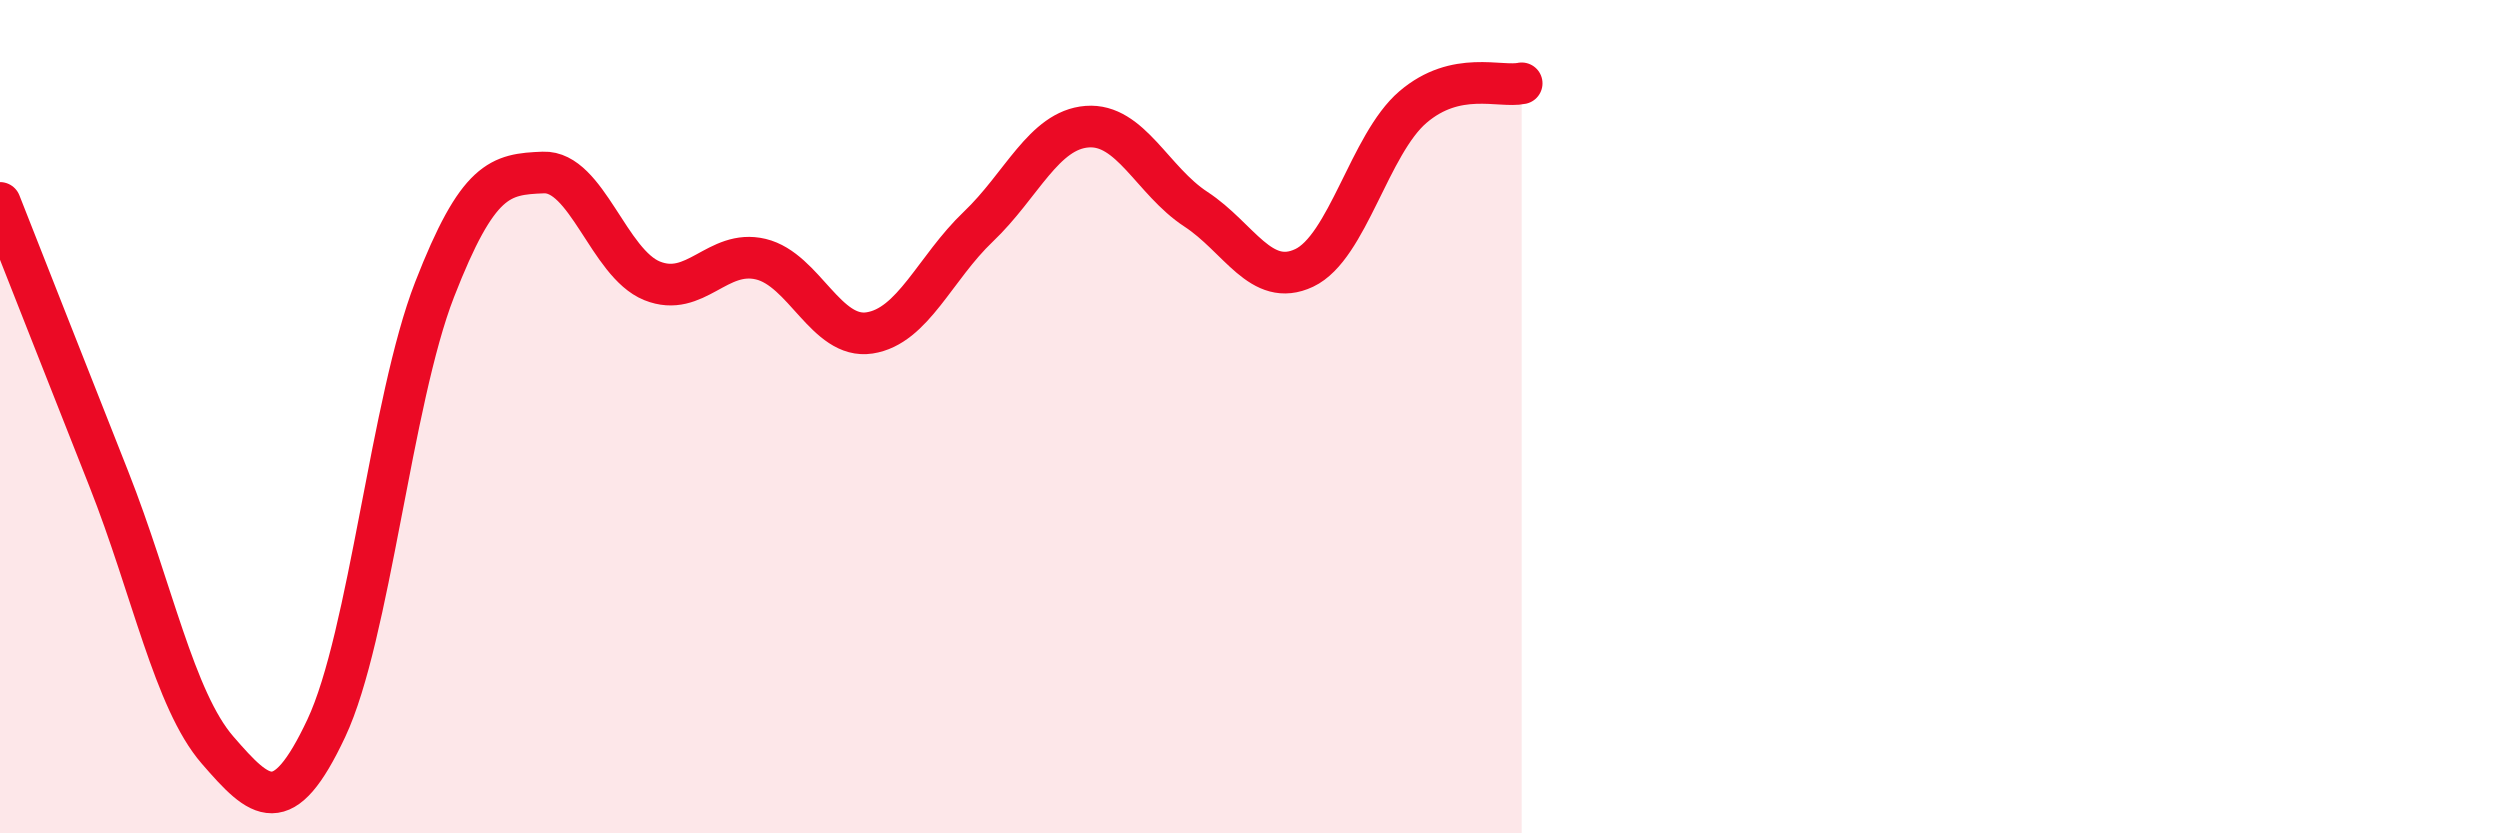 
    <svg width="60" height="20" viewBox="0 0 60 20" xmlns="http://www.w3.org/2000/svg">
      <path
        d="M 0,4.87 C 0.52,6.19 1.57,8.86 2.61,11.49 C 3.65,14.12 4.18,16.8 5.22,18 C 6.26,19.2 6.79,19.69 7.83,17.48 C 8.87,15.27 9.39,9.62 10.43,6.95 C 11.47,4.28 12,4.18 13.04,4.14 C 14.08,4.1 14.61,6.32 15.65,6.74 C 16.69,7.16 17.22,5.97 18.26,6.22 C 19.3,6.47 19.83,8.15 20.87,7.99 C 21.91,7.83 22.44,6.43 23.48,5.44 C 24.52,4.45 25.05,3.12 26.09,3.04 C 27.13,2.96 27.66,4.34 28.7,5.02 C 29.74,5.7 30.26,6.92 31.3,6.43 C 32.34,5.94 32.87,3.46 33.91,2.57 C 34.95,1.68 36,2.11 36.52,2L36.52 20L0 20Z"
        fill="#EB0A25"
        opacity="0.1"
        stroke-linecap="round"
        stroke-linejoin="round"
      />
      <path
        d="M 0,4.87 C 0.52,6.19 1.57,8.86 2.61,11.49 C 3.65,14.12 4.18,16.8 5.22,18 C 6.26,19.2 6.79,19.69 7.83,17.48 C 8.87,15.27 9.39,9.62 10.43,6.95 C 11.47,4.28 12,4.18 13.04,4.14 C 14.08,4.1 14.61,6.32 15.65,6.74 C 16.69,7.16 17.22,5.97 18.26,6.22 C 19.3,6.47 19.83,8.15 20.87,7.99 C 21.91,7.83 22.44,6.43 23.48,5.44 C 24.52,4.45 25.05,3.12 26.09,3.04 C 27.13,2.96 27.66,4.34 28.7,5.02 C 29.74,5.7 30.26,6.92 31.3,6.43 C 32.34,5.94 32.87,3.46 33.91,2.57 C 34.95,1.68 36,2.11 36.52,2"
        stroke="#EB0A25"
        stroke-width="1"
        fill="none"
        stroke-linecap="round"
        stroke-linejoin="round"
      />
    </svg>
  